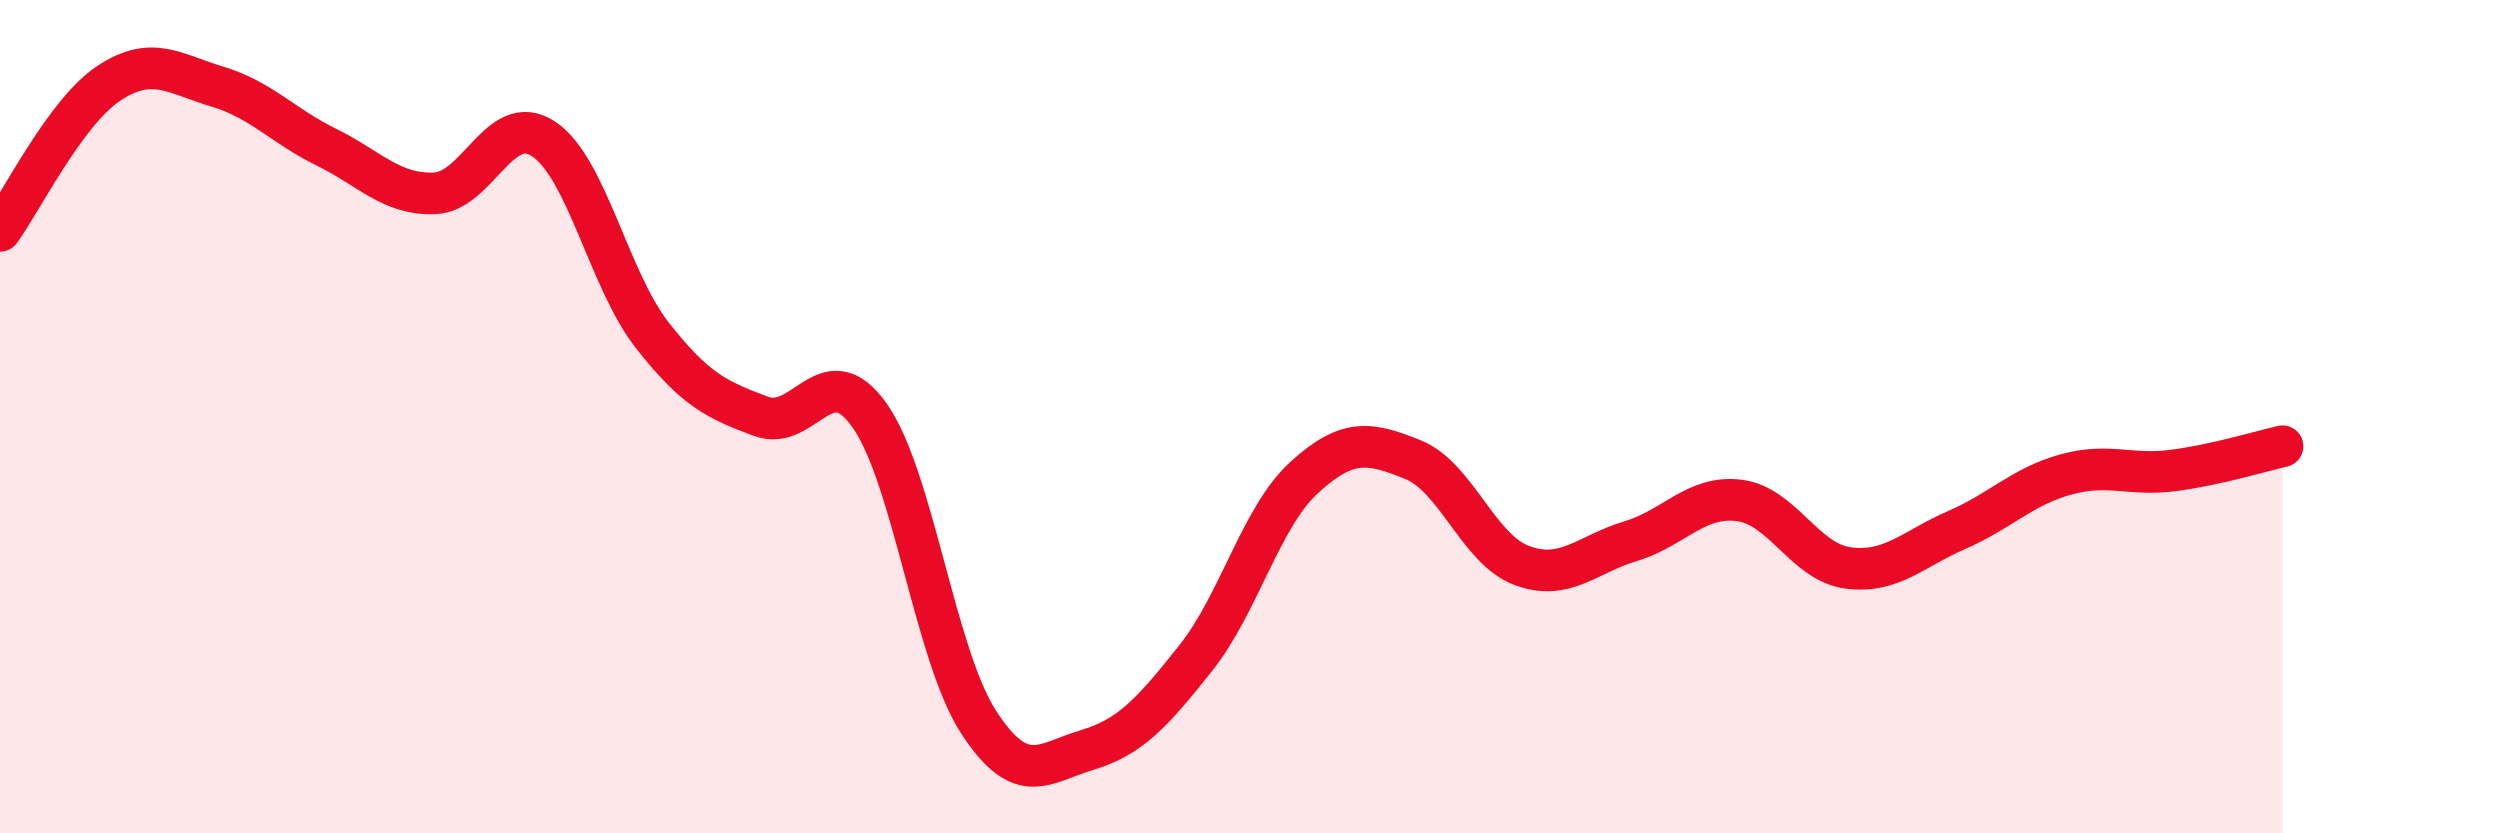 
    <svg width="60" height="20" viewBox="0 0 60 20" xmlns="http://www.w3.org/2000/svg">
      <path
        d="M 0,5.54 C 0.52,4.83 1.57,2.69 2.61,2 C 3.65,1.31 4.18,1.77 5.22,2.08 C 6.26,2.39 6.79,3.02 7.83,3.53 C 8.87,4.04 9.39,4.68 10.43,4.64 C 11.47,4.6 12,2.65 13.04,3.33 C 14.08,4.01 14.61,6.71 15.65,8.04 C 16.69,9.37 17.22,9.6 18.26,9.99 C 19.3,10.38 19.83,8.5 20.87,9.97 C 21.91,11.44 22.44,15.71 23.48,17.32 C 24.52,18.93 25.05,18.31 26.09,18 C 27.13,17.69 27.66,17.1 28.7,15.79 C 29.74,14.48 30.26,12.41 31.3,11.46 C 32.34,10.51 32.87,10.61 33.91,11.03 C 34.95,11.45 35.48,13.18 36.52,13.57 C 37.56,13.96 38.09,13.3 39.13,12.99 C 40.17,12.68 40.7,11.88 41.74,12.01 C 42.78,12.14 43.31,13.49 44.35,13.63 C 45.39,13.77 45.92,13.17 46.96,12.72 C 48,12.27 48.53,11.68 49.57,11.39 C 50.61,11.1 51.13,11.43 52.17,11.29 C 53.21,11.15 54.26,10.83 54.78,10.71L54.78 20L0 20Z"
        fill="#EB0A25"
        opacity="0.1"
        stroke-linecap="round"
        stroke-linejoin="round"
      />
      <path
        d="M 0,5.54 C 0.52,4.83 1.57,2.69 2.61,2 C 3.65,1.31 4.18,1.77 5.22,2.08 C 6.26,2.39 6.79,3.02 7.83,3.53 C 8.87,4.04 9.39,4.68 10.43,4.64 C 11.47,4.6 12,2.65 13.04,3.33 C 14.08,4.01 14.61,6.71 15.65,8.04 C 16.69,9.37 17.22,9.6 18.26,9.99 C 19.3,10.38 19.83,8.5 20.87,9.97 C 21.91,11.44 22.44,15.71 23.48,17.32 C 24.52,18.93 25.05,18.31 26.09,18 C 27.13,17.69 27.66,17.1 28.7,15.79 C 29.74,14.48 30.26,12.41 31.3,11.46 C 32.34,10.51 32.87,10.61 33.91,11.03 C 34.95,11.45 35.48,13.18 36.52,13.57 C 37.56,13.96 38.09,13.3 39.13,12.99 C 40.17,12.68 40.7,11.88 41.74,12.01 C 42.78,12.14 43.31,13.49 44.35,13.63 C 45.39,13.77 45.92,13.17 46.96,12.72 C 48,12.27 48.53,11.68 49.57,11.39 C 50.61,11.1 51.13,11.43 52.17,11.29 C 53.21,11.15 54.26,10.83 54.78,10.71"
        stroke="#EB0A25"
        stroke-width="1"
        fill="none"
        stroke-linecap="round"
        stroke-linejoin="round"
      />
    </svg>
  